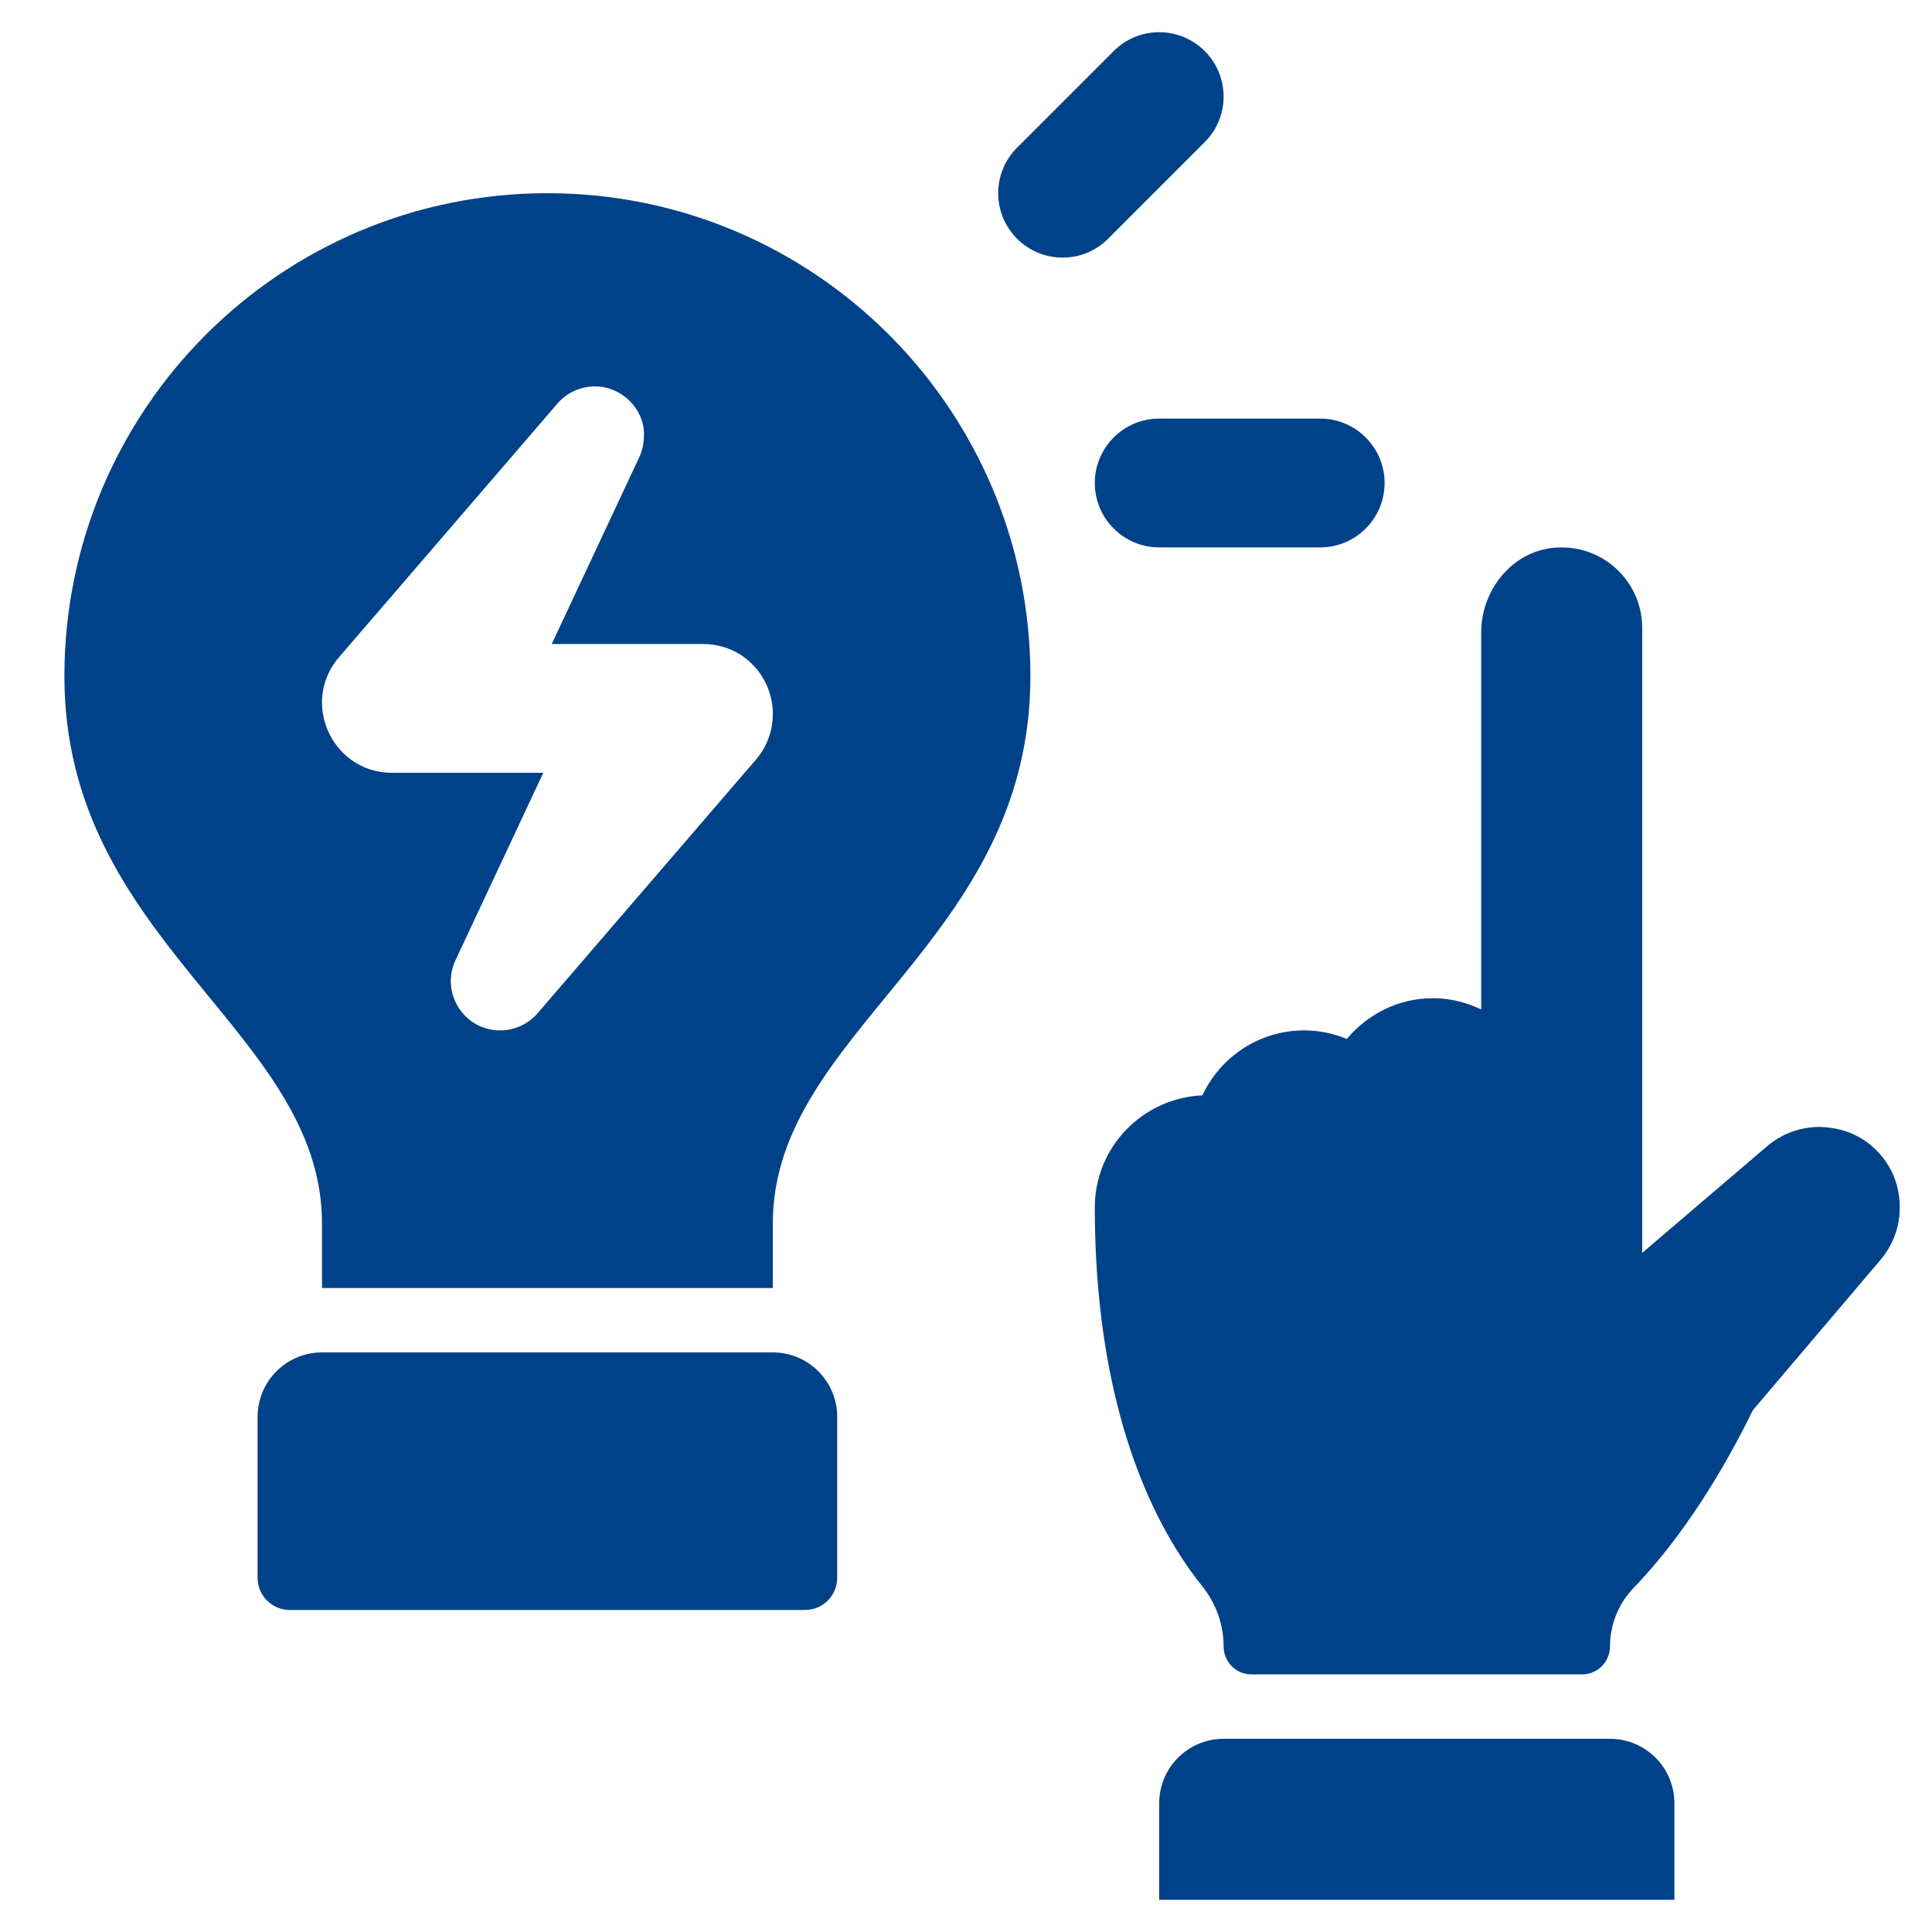 <?xml version="1.0" encoding="UTF-8"?>
<svg xmlns="http://www.w3.org/2000/svg" width="48" height="48" viewBox="0 0 48 48" fill="none">
  <path d="M40 40.906C40 41.289 39.689 41.6 39.306 41.6H31.094C30.711 41.6 30.4 41.289 30.4 40.906C30.4 40.355 30.208 39.828 29.862 39.399C28.461 37.655 27.2 34.616 27.2 30C27.2 28.497 28.386 27.282 29.873 27.213C30.32 26.262 31.28 25.6 32.4 25.6C32.777 25.6 33.134 25.677 33.462 25.812C33.976 25.198 34.738 24.8 35.6 24.8C36.031 24.8 36.436 24.906 36.8 25.08V15.714C36.8 14.668 37.553 13.714 38.594 13.611C39.79 13.491 40.8 14.427 40.8 15.6V31.127L43.902 28.479C44.255 28.177 44.714 27.995 45.216 27.999C45.391 28.001 45.57 28.025 45.754 28.075C46.413 28.251 46.952 28.791 47.127 29.451C47.314 30.154 47.128 30.823 46.722 31.299L43.55 35.035C42.41 37.366 41.265 38.749 40.595 39.442C40.213 39.836 40 40.357 40 40.906V40.906Z" fill="#004289"></path>
  <path d="M41.6 47.2H28.8V44.8C28.8 43.917 29.517 43.2 30.4 43.2H40C40.883 43.2 41.6 43.917 41.6 44.8V47.2Z" fill="#004289"></path>
  <path d="M20 40H7.2C6.758 40 6.4 39.642 6.4 39.2V35.2C6.4 34.317 7.117 33.6 8 33.6H19.2C20.083 33.6 20.8 34.317 20.8 35.2V39.2C20.8 39.642 20.442 40 20 40Z" fill="#004289"></path>
  <path d="M32.8 10.4C33.683 10.4 34.4 11.117 34.4 12C34.4 12.883 33.683 13.6 32.8 13.6H28.8C27.917 13.6 27.2 12.883 27.2 12C27.2 11.117 27.917 10.4 28.8 10.4H32.8Z" fill="#004289"></path>
  <path d="M24.8 4.8C24.8 5.683 25.517 6.4 26.4 6.4C26.842 6.4 27.242 6.221 27.531 5.931L29.931 3.531C30.221 3.242 30.4 2.842 30.4 2.4C30.4 1.517 29.683 0.8 28.8 0.8C28.358 0.8 27.958 0.98 27.669 1.269L25.269 3.669C24.979 3.958 24.8 4.358 24.8 4.8Z" fill="#004289"></path>
  <path d="M13.6 4.8C6.973 4.8 1.6 10.173 1.6 16.8C1.6 23.427 8 25.6 8 30.4V32H19.2V30.4C19.2 25.6 25.6 23.427 25.6 16.8C25.6 10.173 20.227 4.8 13.6 4.8ZM18.776 18.879L13.349 25.182C13.116 25.448 12.78 25.6 12.426 25.6C11.712 25.6 11.192 25.01 11.2 24.36C11.202 24.193 11.239 24.022 11.317 23.855L13.498 19.2H9.742C8.705 19.2 8.002 18.351 8 17.455C7.999 17.066 8.13 16.669 8.424 16.327L13.857 10.018C14.09 9.752 14.426 9.6 14.78 9.6C15.469 9.6 16 10.183 16 10.774C16 10.962 15.977 11.157 15.889 11.345L13.708 16H17.457C18.491 16 19.201 16.833 19.201 17.736C19.2 18.13 19.074 18.533 18.776 18.879Z" fill="#004289"></path>
</svg>
